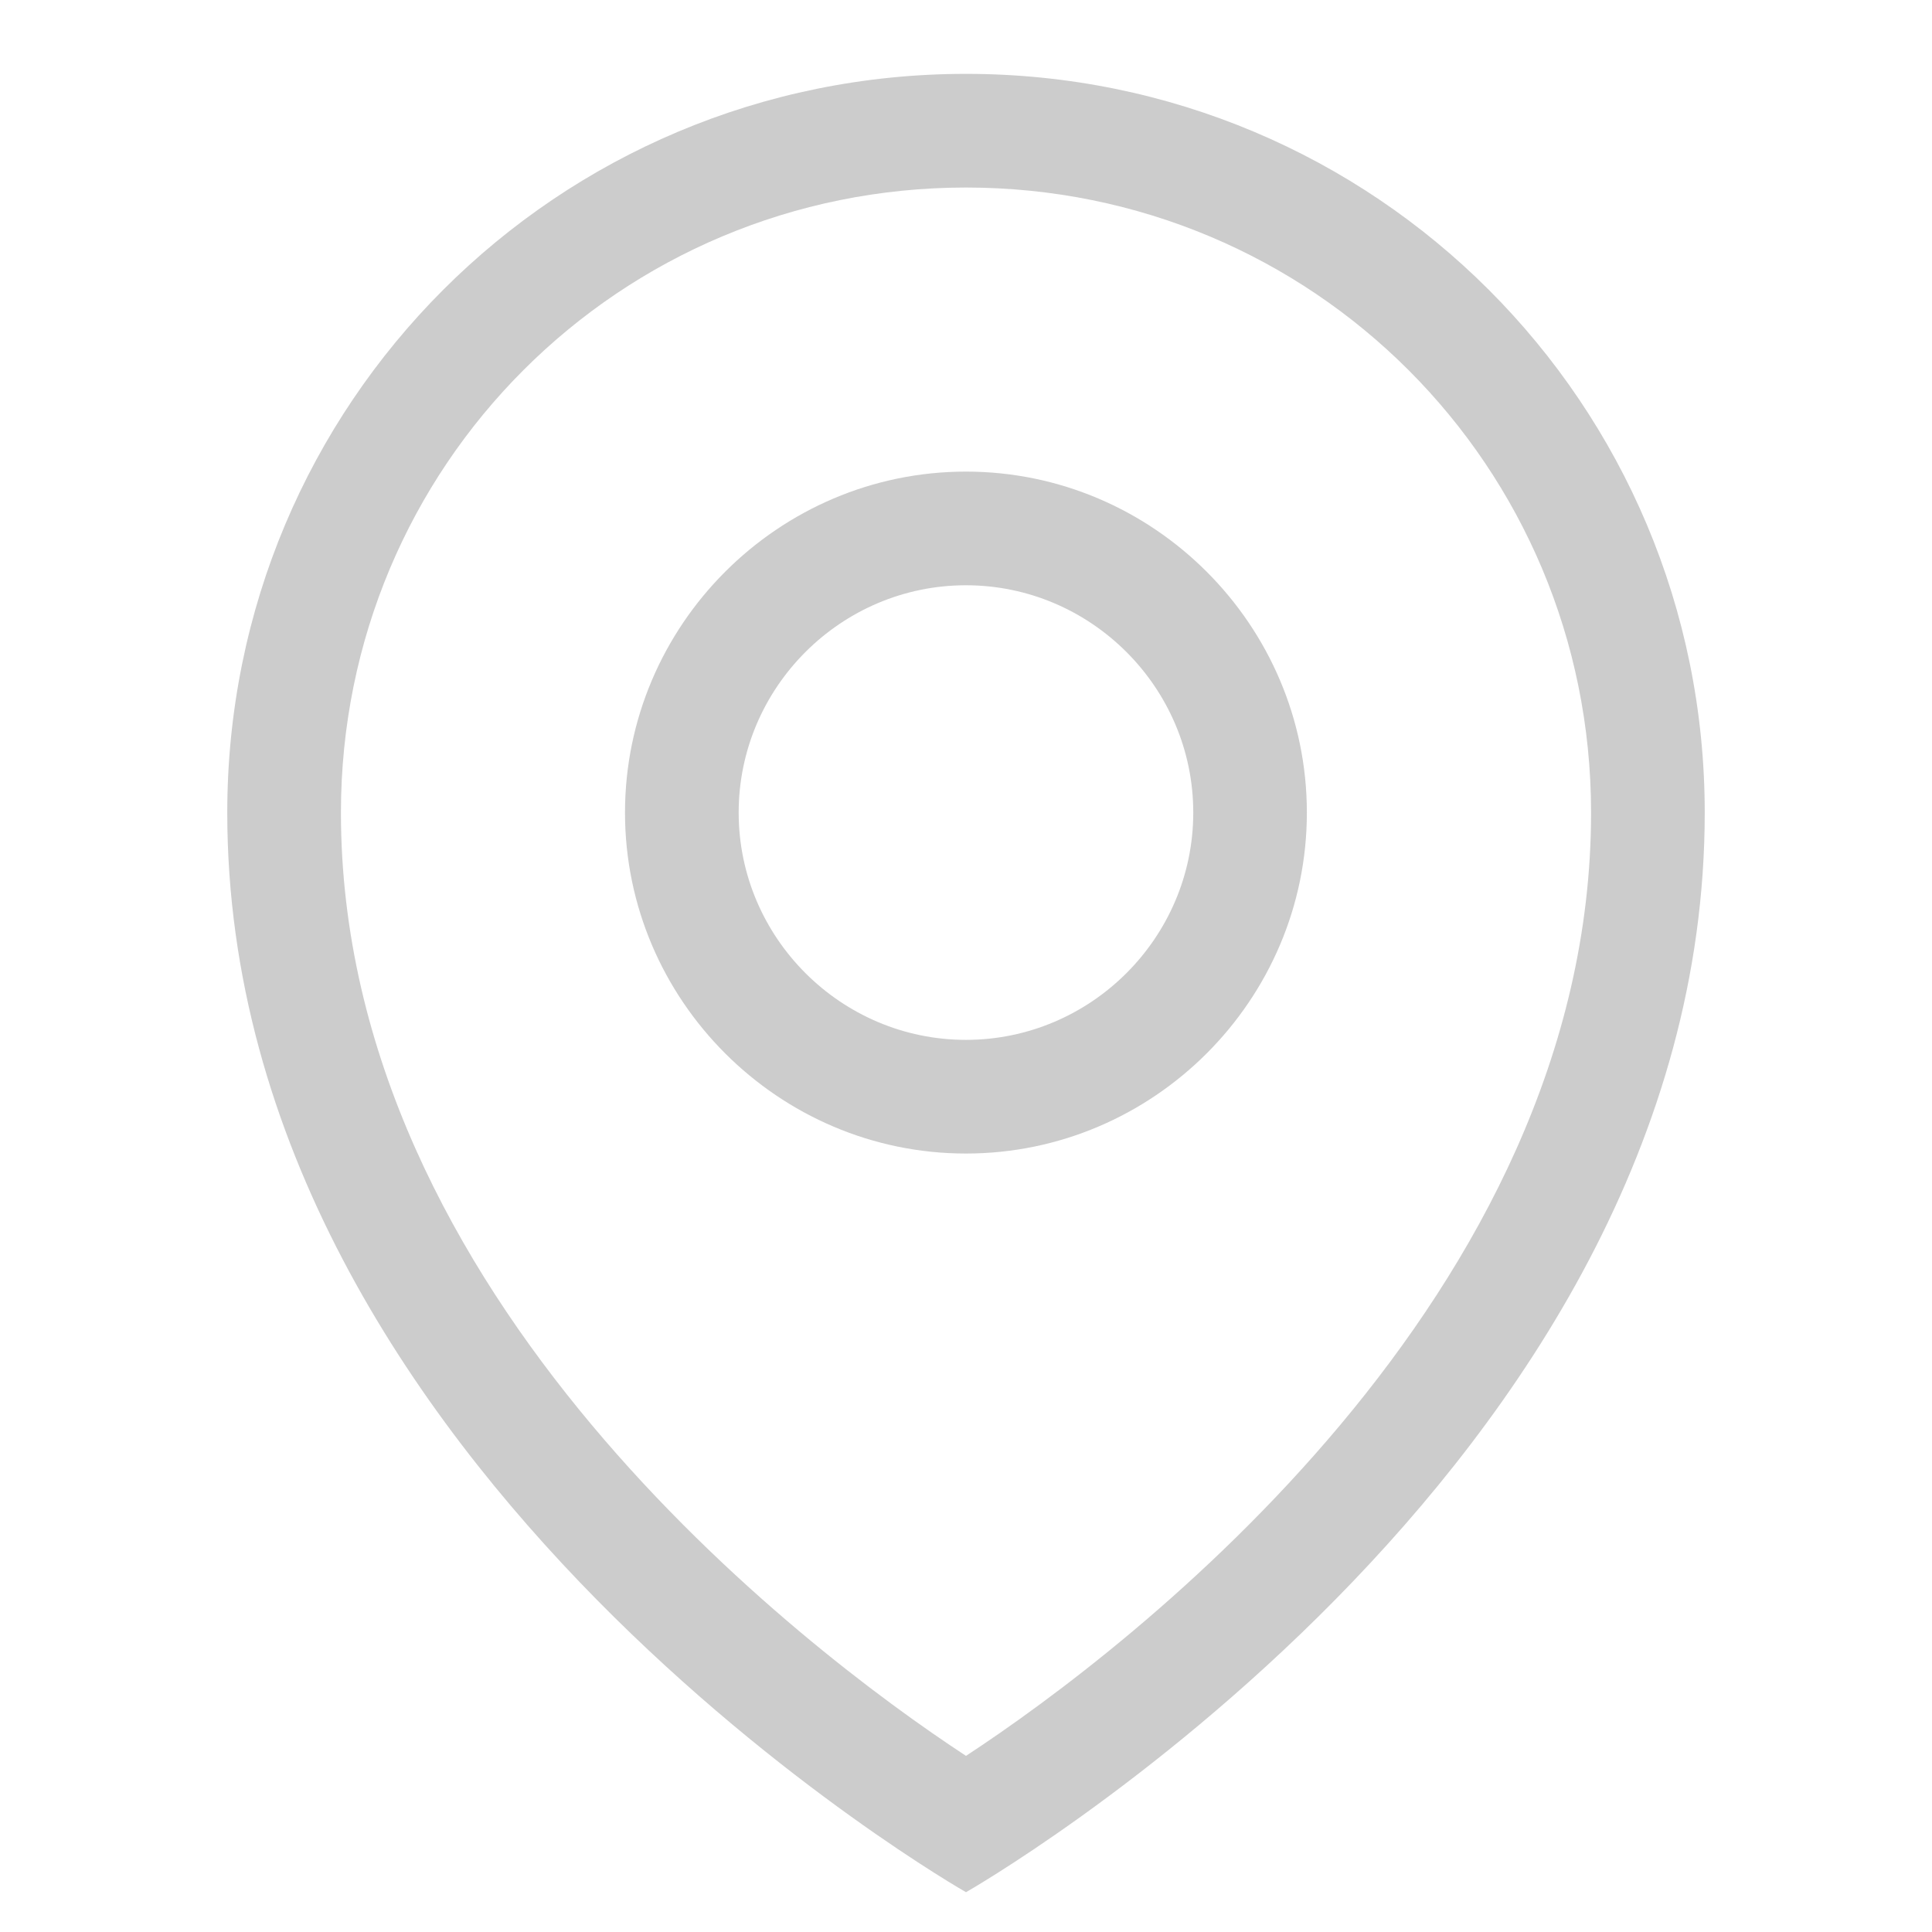<svg xmlns="http://www.w3.org/2000/svg" width="30" height="30" viewBox="0 0 30 30" fill="none">
  <path d="M14.999 7.323C12.087 7.323 9.705 9.706 9.705 12.618C9.705 15.529 12.087 17.912 14.999 17.912C17.911 17.912 20.293 15.529 20.293 12.618C20.293 9.706 17.911 7.323 14.999 7.323ZM14.999 16.147C13.058 16.147 11.47 14.559 11.47 12.618C11.47 10.676 13.058 9.088 14.999 9.088C16.94 9.088 18.529 10.676 18.529 12.618C18.529 14.559 16.94 16.147 14.999 16.147Z" fill="#CCCCCC"/>
  <path d="M15 1.147C8.647 1.147 3.529 6.265 3.529 12.618C3.529 22.853 15 29.382 15 29.382C15 29.382 26.471 22.853 26.471 12.618C26.471 6.265 21.353 1.147 15 1.147ZM15 27.265C12.441 25.588 5.294 20.118 5.294 12.618C5.294 7.235 9.618 2.912 15 2.912C20.382 2.912 24.706 7.235 24.706 12.618C24.706 20.118 17.559 25.588 15 27.265Z" fill="#CCCCCC"/>
</svg>